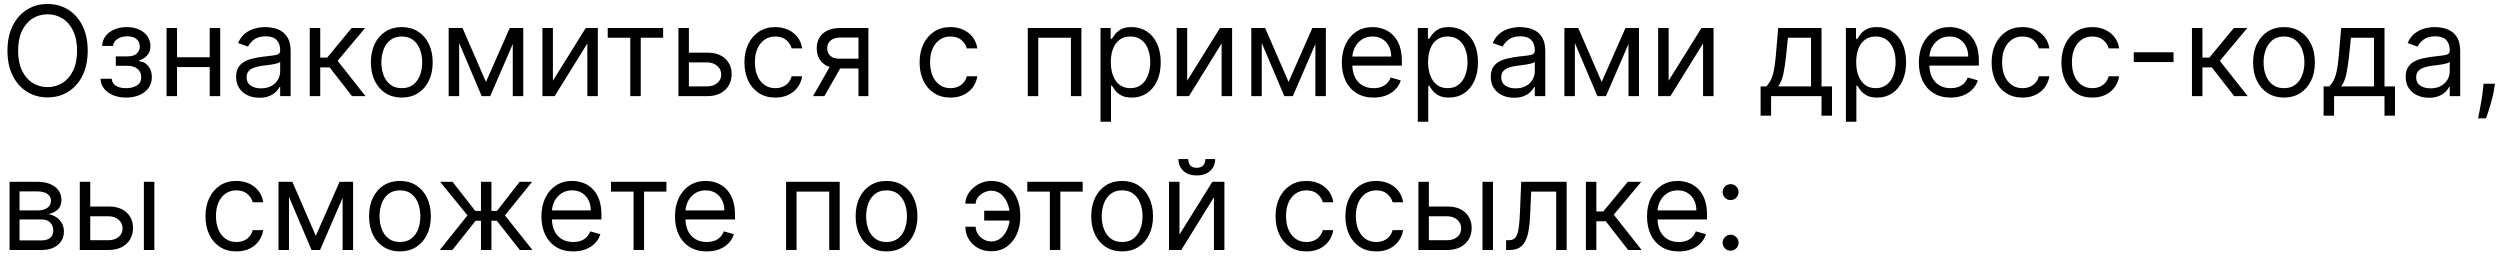 <?xml version="1.0" encoding="UTF-8"?> <svg xmlns="http://www.w3.org/2000/svg" width="260" height="27" viewBox="0 0 260 27" fill="none"><path d="M9.122 5.273C9.122 6.27 8.942 7.132 8.582 7.858C8.222 8.584 7.728 9.144 7.1 9.538C6.472 9.932 5.755 10.129 4.949 10.129C4.143 10.129 3.425 9.932 2.798 9.538C2.17 9.144 1.676 8.584 1.316 7.858C0.956 7.132 0.776 6.27 0.776 5.273C0.776 4.276 0.956 3.414 1.316 2.688C1.676 1.961 2.17 1.401 2.798 1.007C3.425 0.613 4.143 0.416 4.949 0.416C5.755 0.416 6.472 0.613 7.1 1.007C7.728 1.401 8.222 1.961 8.582 2.688C8.942 3.414 9.122 4.276 9.122 5.273ZM8.014 5.273C8.014 4.454 7.877 3.763 7.603 3.2C7.333 2.637 6.965 2.21 6.5 1.921C6.038 1.632 5.521 1.487 4.949 1.487C4.376 1.487 3.858 1.632 3.393 1.921C2.931 2.21 2.564 2.637 2.29 3.2C2.019 3.763 1.884 4.454 1.884 5.273C1.884 6.091 2.019 6.782 2.29 7.346C2.564 7.909 2.931 8.335 3.393 8.624C3.858 8.914 4.376 9.058 4.949 9.058C5.521 9.058 6.038 8.914 6.5 8.624C6.965 8.335 7.333 7.909 7.603 7.346C7.877 6.782 8.014 6.091 8.014 5.273ZM10.456 8.19H11.62C11.644 8.51 11.789 8.754 12.054 8.92C12.321 9.086 12.669 9.169 13.097 9.169C13.534 9.169 13.908 9.08 14.219 8.901C14.53 8.72 14.685 8.427 14.685 8.024C14.685 7.787 14.627 7.581 14.51 7.406C14.393 7.227 14.228 7.089 14.016 6.99C13.803 6.892 13.552 6.842 13.263 6.842H12.044V5.864H13.263C13.697 5.864 14.017 5.765 14.223 5.568C14.433 5.371 14.537 5.125 14.537 4.83C14.537 4.513 14.425 4.259 14.2 4.068C13.976 3.874 13.657 3.777 13.245 3.777C12.829 3.777 12.483 3.871 12.206 4.059C11.929 4.243 11.783 4.482 11.767 4.774H10.623C10.635 4.393 10.752 4.056 10.973 3.763C11.195 3.468 11.497 3.237 11.878 3.071C12.26 2.901 12.697 2.817 13.189 2.817C13.688 2.817 14.12 2.904 14.486 3.08C14.856 3.252 15.14 3.488 15.341 3.786C15.544 4.082 15.645 4.417 15.645 4.793C15.645 5.193 15.533 5.516 15.308 5.762C15.084 6.008 14.802 6.184 14.463 6.288V6.362C14.731 6.381 14.963 6.467 15.161 6.621C15.361 6.772 15.516 6.97 15.627 7.216C15.738 7.459 15.793 7.729 15.793 8.024C15.793 8.455 15.678 8.83 15.447 9.151C15.216 9.468 14.899 9.714 14.496 9.889C14.093 10.062 13.633 10.148 13.115 10.148C12.614 10.148 12.164 10.066 11.767 9.903C11.37 9.737 11.055 9.508 10.821 9.215C10.59 8.92 10.469 8.578 10.456 8.19ZM22.069 5.956V6.972H18.154V5.956H22.069ZM18.413 2.909V10H17.323V2.909H18.413ZM22.9 2.909V10H21.811V2.909H22.9ZM26.976 10.166C26.527 10.166 26.119 10.082 25.753 9.912C25.387 9.74 25.096 9.492 24.881 9.169C24.665 8.843 24.557 8.449 24.557 7.987C24.557 7.581 24.637 7.252 24.797 6.999C24.957 6.744 25.171 6.544 25.439 6.399C25.707 6.255 26.002 6.147 26.326 6.076C26.652 6.002 26.98 5.944 27.309 5.901C27.74 5.845 28.089 5.804 28.357 5.776C28.628 5.745 28.825 5.694 28.948 5.624C29.074 5.553 29.137 5.43 29.137 5.254V5.217C29.137 4.762 29.012 4.408 28.763 4.156C28.517 3.903 28.143 3.777 27.641 3.777C27.121 3.777 26.713 3.891 26.418 4.119C26.122 4.346 25.915 4.589 25.795 4.848L24.761 4.479C24.945 4.048 25.191 3.712 25.499 3.472C25.81 3.229 26.148 3.06 26.515 2.964C26.884 2.866 27.247 2.817 27.604 2.817C27.832 2.817 28.094 2.844 28.389 2.9C28.688 2.952 28.975 3.061 29.252 3.228C29.532 3.394 29.765 3.645 29.949 3.98C30.134 4.316 30.226 4.765 30.226 5.328V10H29.137V9.04H29.081C29.008 9.194 28.884 9.358 28.712 9.534C28.54 9.709 28.311 9.858 28.024 9.982C27.738 10.105 27.389 10.166 26.976 10.166ZM27.143 9.188C27.573 9.188 27.937 9.103 28.232 8.934C28.531 8.764 28.755 8.546 28.906 8.278C29.06 8.01 29.137 7.729 29.137 7.433V6.436C29.091 6.491 28.989 6.542 28.832 6.588C28.678 6.632 28.5 6.67 28.297 6.704C28.097 6.735 27.901 6.762 27.71 6.787C27.523 6.808 27.37 6.827 27.253 6.842C26.97 6.879 26.706 6.939 26.459 7.022C26.216 7.102 26.019 7.224 25.868 7.387C25.721 7.547 25.647 7.766 25.647 8.043C25.647 8.421 25.787 8.707 26.067 8.901C26.35 9.092 26.709 9.188 27.143 9.188ZM32.215 10V2.909H33.304V5.993H34.025L36.573 2.909H37.976L35.114 6.325L38.013 10H36.61L34.283 7.009H33.304V10H32.215ZM41.786 10.148C41.146 10.148 40.584 9.995 40.101 9.691C39.621 9.386 39.245 8.96 38.975 8.412C38.707 7.864 38.573 7.224 38.573 6.491C38.573 5.753 38.707 5.108 38.975 4.557C39.245 4.006 39.621 3.578 40.101 3.274C40.584 2.969 41.146 2.817 41.786 2.817C42.426 2.817 42.986 2.969 43.466 3.274C43.95 3.578 44.325 4.006 44.593 4.557C44.864 5.108 44.999 5.753 44.999 6.491C44.999 7.224 44.864 7.864 44.593 8.412C44.325 8.96 43.95 9.386 43.466 9.691C42.986 9.995 42.426 10.148 41.786 10.148ZM41.786 9.169C42.272 9.169 42.672 9.044 42.986 8.795C43.3 8.546 43.533 8.218 43.683 7.812C43.834 7.406 43.91 6.965 43.91 6.491C43.91 6.018 43.834 5.576 43.683 5.167C43.533 4.757 43.3 4.426 42.986 4.174C42.672 3.922 42.272 3.795 41.786 3.795C41.3 3.795 40.9 3.922 40.586 4.174C40.272 4.426 40.039 4.757 39.889 5.167C39.738 5.576 39.663 6.018 39.663 6.491C39.663 6.965 39.738 7.406 39.889 7.812C40.039 8.218 40.272 8.546 40.586 8.795C40.9 9.044 41.3 9.169 41.786 9.169ZM50.54 8.523L53.014 2.909H54.049L50.983 10H50.097L47.087 2.909H48.102L50.54 8.523ZM47.752 2.909V10H46.662V2.909H47.752ZM53.328 10V2.909H54.418V10H53.328ZM57.502 8.393L60.918 2.909H62.174V10H61.084V4.516L57.686 10H56.412V2.909H57.502V8.393ZM63.204 3.925V2.909H68.966V3.925H66.639V10H65.549V3.925H63.204ZM71.496 5.476H73.528C74.359 5.476 74.994 5.687 75.434 6.108C75.874 6.53 76.094 7.064 76.094 7.71C76.094 8.135 75.996 8.521 75.799 8.869C75.602 9.214 75.313 9.489 74.931 9.695C74.55 9.898 74.082 10 73.528 10H70.555V2.909H71.644V8.984H73.528C73.959 8.984 74.313 8.87 74.59 8.643C74.867 8.415 75.005 8.123 75.005 7.766C75.005 7.39 74.867 7.084 74.59 6.847C74.313 6.61 73.959 6.491 73.528 6.491H71.496V5.476ZM80.634 10.148C79.969 10.148 79.397 9.991 78.916 9.677C78.436 9.363 78.067 8.931 77.808 8.38C77.55 7.829 77.421 7.199 77.421 6.491C77.421 5.771 77.553 5.136 77.818 4.585C78.085 4.031 78.458 3.598 78.935 3.288C79.415 2.974 79.975 2.817 80.615 2.817C81.114 2.817 81.563 2.909 81.963 3.094C82.363 3.278 82.691 3.537 82.947 3.869C83.202 4.202 83.361 4.589 83.422 5.033H82.333C82.249 4.71 82.065 4.423 81.779 4.174C81.495 3.922 81.114 3.795 80.634 3.795C80.209 3.795 79.837 3.906 79.516 4.128C79.2 4.346 78.952 4.656 78.773 5.056C78.598 5.453 78.51 5.919 78.51 6.455C78.51 7.002 78.596 7.479 78.769 7.886C78.944 8.292 79.19 8.607 79.507 8.832C79.827 9.057 80.203 9.169 80.634 9.169C80.917 9.169 81.174 9.12 81.405 9.021C81.635 8.923 81.831 8.781 81.991 8.597C82.151 8.412 82.265 8.19 82.333 7.932H83.422C83.361 8.35 83.208 8.727 82.965 9.063C82.725 9.395 82.406 9.66 82.009 9.857C81.615 10.051 81.157 10.148 80.634 10.148ZM89.28 10V3.906H87.397C86.972 3.906 86.638 4.005 86.395 4.202C86.152 4.399 86.03 4.67 86.03 5.014C86.03 5.353 86.14 5.619 86.358 5.813C86.58 6.007 86.883 6.104 87.268 6.104H89.557V7.119H87.268C86.787 7.119 86.374 7.035 86.026 6.865C85.678 6.696 85.41 6.455 85.222 6.141C85.035 5.824 84.941 5.448 84.941 5.014C84.941 4.577 85.039 4.202 85.236 3.888C85.433 3.574 85.715 3.332 86.081 3.163C86.451 2.994 86.889 2.909 87.397 2.909H90.314V10H89.28ZM84.553 10L86.566 6.473H87.748L85.735 10H84.553ZM98.852 10.148C98.187 10.148 97.614 9.991 97.134 9.677C96.654 9.363 96.285 8.931 96.026 8.38C95.768 7.829 95.638 7.199 95.638 6.491C95.638 5.771 95.771 5.136 96.035 4.585C96.303 4.031 96.676 3.598 97.153 3.288C97.633 2.974 98.193 2.817 98.833 2.817C99.332 2.817 99.781 2.909 100.181 3.094C100.581 3.278 100.909 3.537 101.164 3.869C101.42 4.202 101.578 4.589 101.64 5.033H100.55C100.467 4.71 100.283 4.423 99.996 4.174C99.713 3.922 99.332 3.795 98.852 3.795C98.427 3.795 98.054 3.906 97.734 4.128C97.417 4.346 97.169 4.656 96.991 5.056C96.816 5.453 96.728 5.919 96.728 6.455C96.728 7.002 96.814 7.479 96.986 7.886C97.162 8.292 97.408 8.607 97.725 8.832C98.045 9.057 98.421 9.169 98.852 9.169C99.135 9.169 99.392 9.12 99.622 9.021C99.853 8.923 100.049 8.781 100.209 8.597C100.369 8.412 100.483 8.19 100.55 7.932H101.64C101.578 8.35 101.426 8.727 101.183 9.063C100.943 9.395 100.624 9.66 100.227 9.857C99.833 10.051 99.375 10.148 98.852 10.148ZM106.889 10V2.909H112.465V10H111.376V3.925H107.978V10H106.889ZM114.455 12.659V2.909H115.508V4.036H115.637C115.717 3.912 115.828 3.755 115.969 3.565C116.114 3.371 116.32 3.198 116.588 3.048C116.859 2.894 117.225 2.817 117.687 2.817C118.284 2.817 118.81 2.966 119.266 3.265C119.721 3.563 120.076 3.986 120.332 4.534C120.587 5.082 120.715 5.728 120.715 6.473C120.715 7.224 120.587 7.875 120.332 8.426C120.076 8.974 119.723 9.398 119.27 9.7C118.818 9.998 118.296 10.148 117.705 10.148C117.25 10.148 116.885 10.072 116.611 9.922C116.337 9.768 116.126 9.594 115.979 9.4C115.831 9.203 115.717 9.04 115.637 8.911H115.545V12.659H114.455ZM115.526 6.455C115.526 6.99 115.605 7.462 115.762 7.872C115.919 8.278 116.148 8.597 116.449 8.827C116.751 9.055 117.12 9.169 117.557 9.169C118.013 9.169 118.393 9.049 118.698 8.809C119.005 8.566 119.236 8.24 119.39 7.83C119.547 7.418 119.626 6.959 119.626 6.455C119.626 5.956 119.549 5.507 119.395 5.107C119.244 4.703 119.015 4.385 118.707 4.151C118.402 3.914 118.019 3.795 117.557 3.795C117.114 3.795 116.742 3.908 116.44 4.132C116.139 4.354 115.911 4.665 115.757 5.065C115.603 5.462 115.526 5.925 115.526 6.455ZM123.467 8.393L126.883 2.909H128.138V10H127.049V4.516L123.651 10H122.377V2.909H123.467V8.393ZM134.012 8.523L136.486 2.909H137.52L134.455 10H133.569L130.559 2.909H131.574L134.012 8.523ZM131.223 2.909V10H130.134V2.909H131.223ZM136.8 10V2.909H137.89V10H136.8ZM142.857 10.148C142.174 10.148 141.584 9.997 141.089 9.695C140.596 9.391 140.216 8.966 139.949 8.421C139.684 7.873 139.551 7.236 139.551 6.51C139.551 5.784 139.684 5.143 139.949 4.589C140.216 4.032 140.589 3.598 141.066 3.288C141.546 2.974 142.106 2.817 142.746 2.817C143.115 2.817 143.48 2.878 143.84 3.001C144.2 3.125 144.528 3.325 144.824 3.602C145.119 3.875 145.354 4.239 145.53 4.691C145.705 5.143 145.793 5.701 145.793 6.362V6.824H140.327V5.882H144.685C144.685 5.482 144.605 5.125 144.445 4.811C144.288 4.497 144.063 4.249 143.771 4.068C143.482 3.886 143.14 3.795 142.746 3.795C142.312 3.795 141.937 3.903 141.62 4.119C141.306 4.331 141.064 4.608 140.895 4.95C140.726 5.291 140.641 5.657 140.641 6.048V6.676C140.641 7.212 140.733 7.666 140.918 8.038C141.106 8.407 141.366 8.689 141.698 8.883C142.031 9.074 142.417 9.169 142.857 9.169C143.143 9.169 143.402 9.129 143.632 9.049C143.866 8.966 144.068 8.843 144.237 8.68C144.406 8.513 144.537 8.307 144.63 8.061L145.682 8.357C145.571 8.714 145.385 9.027 145.124 9.298C144.862 9.566 144.539 9.775 144.154 9.926C143.769 10.074 143.337 10.148 142.857 10.148ZM147.45 12.659V2.909H148.503V4.036H148.632C148.712 3.912 148.823 3.755 148.964 3.565C149.109 3.371 149.315 3.198 149.583 3.048C149.854 2.894 150.22 2.817 150.682 2.817C151.279 2.817 151.805 2.966 152.261 3.265C152.716 3.563 153.072 3.986 153.327 4.534C153.583 5.082 153.71 5.728 153.71 6.473C153.71 7.224 153.583 7.875 153.327 8.426C153.072 8.974 152.718 9.398 152.265 9.7C151.813 9.998 151.291 10.148 150.7 10.148C150.245 10.148 149.88 10.072 149.606 9.922C149.332 9.768 149.121 9.594 148.974 9.4C148.826 9.203 148.712 9.04 148.632 8.911H148.54V12.659H147.45ZM148.521 6.455C148.521 6.99 148.6 7.462 148.757 7.872C148.914 8.278 149.143 8.597 149.445 8.827C149.746 9.055 150.116 9.169 150.553 9.169C151.008 9.169 151.388 9.049 151.693 8.809C152.001 8.566 152.231 8.24 152.385 7.83C152.542 7.418 152.621 6.959 152.621 6.455C152.621 5.956 152.544 5.507 152.39 5.107C152.239 4.703 152.01 4.385 151.702 4.151C151.397 3.914 151.014 3.795 150.553 3.795C150.109 3.795 149.737 3.908 149.435 4.132C149.134 4.354 148.906 4.665 148.752 5.065C148.598 5.462 148.521 5.925 148.521 6.455ZM157.459 10.166C157.009 10.166 156.602 10.082 156.235 9.912C155.869 9.74 155.578 9.492 155.363 9.169C155.147 8.843 155.04 8.449 155.04 7.987C155.04 7.581 155.12 7.252 155.28 6.999C155.44 6.744 155.654 6.544 155.922 6.399C156.189 6.255 156.485 6.147 156.808 6.076C157.134 6.002 157.462 5.944 157.791 5.901C158.222 5.845 158.571 5.804 158.839 5.776C159.11 5.745 159.307 5.694 159.43 5.624C159.556 5.553 159.619 5.43 159.619 5.254V5.217C159.619 4.762 159.495 4.408 159.245 4.156C158.999 3.903 158.625 3.777 158.124 3.777C157.603 3.777 157.196 3.891 156.9 4.119C156.605 4.346 156.397 4.589 156.277 4.848L155.243 4.479C155.428 4.048 155.674 3.712 155.982 3.472C156.292 3.229 156.631 3.06 156.997 2.964C157.366 2.866 157.73 2.817 158.087 2.817C158.314 2.817 158.576 2.844 158.871 2.9C159.17 2.952 159.458 3.061 159.735 3.228C160.015 3.394 160.247 3.645 160.432 3.98C160.616 4.316 160.709 4.765 160.709 5.328V10H159.619V9.04H159.564C159.49 9.194 159.367 9.358 159.195 9.534C159.022 9.709 158.793 9.858 158.507 9.982C158.221 10.105 157.871 10.166 157.459 10.166ZM157.625 9.188C158.056 9.188 158.419 9.103 158.714 8.934C159.013 8.764 159.238 8.546 159.388 8.278C159.542 8.01 159.619 7.729 159.619 7.433V6.436C159.573 6.491 159.472 6.542 159.315 6.588C159.161 6.632 158.982 6.67 158.779 6.704C158.579 6.735 158.384 6.762 158.193 6.787C158.005 6.808 157.853 6.827 157.736 6.842C157.453 6.879 157.188 6.939 156.942 7.022C156.699 7.102 156.502 7.224 156.351 7.387C156.203 7.547 156.129 7.766 156.129 8.043C156.129 8.421 156.269 8.707 156.549 8.901C156.833 9.092 157.191 9.188 157.625 9.188ZM166.575 8.523L169.05 2.909H170.084L167.018 10H166.132L163.122 2.909H164.138L166.575 8.523ZM163.787 2.909V10H162.697V2.909H163.787ZM169.364 10V2.909H170.453V10H169.364ZM173.537 8.393L176.953 2.909H178.209V10H177.119V4.516L173.722 10H172.447V2.909H173.537V8.393ZM183.103 12.031V8.984H183.694C183.839 8.834 183.964 8.67 184.068 8.495C184.173 8.32 184.264 8.112 184.341 7.872C184.421 7.629 184.488 7.333 184.544 6.985C184.599 6.635 184.648 6.211 184.691 5.716L184.931 2.909H189.437V8.984H190.527V12.031H189.437V10H184.193V12.031H183.103ZM184.931 8.984H188.348V3.925H185.947L185.762 5.716C185.685 6.458 185.59 7.105 185.476 7.659C185.362 8.213 185.181 8.655 184.931 8.984ZM191.973 12.659V2.909H193.025V4.036H193.155C193.235 3.912 193.345 3.755 193.487 3.565C193.632 3.371 193.838 3.198 194.106 3.048C194.376 2.894 194.743 2.817 195.204 2.817C195.801 2.817 196.328 2.966 196.783 3.265C197.239 3.563 197.594 3.986 197.85 4.534C198.105 5.082 198.233 5.728 198.233 6.473C198.233 7.224 198.105 7.875 197.85 8.426C197.594 8.974 197.24 9.398 196.788 9.7C196.335 9.998 195.814 10.148 195.223 10.148C194.767 10.148 194.403 10.072 194.129 9.922C193.855 9.768 193.644 9.594 193.496 9.4C193.348 9.203 193.235 9.04 193.155 8.911H193.062V12.659H191.973ZM193.044 6.455C193.044 6.99 193.122 7.462 193.279 7.872C193.436 8.278 193.665 8.597 193.967 8.827C194.269 9.055 194.638 9.169 195.075 9.169C195.531 9.169 195.911 9.049 196.215 8.809C196.523 8.566 196.754 8.24 196.908 7.83C197.065 7.418 197.143 6.959 197.143 6.455C197.143 5.956 197.066 5.507 196.912 5.107C196.762 4.703 196.532 4.385 196.225 4.151C195.92 3.914 195.537 3.795 195.075 3.795C194.632 3.795 194.259 3.908 193.958 4.132C193.656 4.354 193.428 4.665 193.275 5.065C193.121 5.462 193.044 5.925 193.044 6.455ZM202.868 10.148C202.184 10.148 201.595 9.997 201.1 9.695C200.607 9.391 200.227 8.966 199.959 8.421C199.695 7.873 199.562 7.236 199.562 6.51C199.562 5.784 199.695 5.143 199.959 4.589C200.227 4.032 200.599 3.598 201.076 3.288C201.557 2.974 202.117 2.817 202.757 2.817C203.126 2.817 203.491 2.878 203.851 3.001C204.211 3.125 204.539 3.325 204.834 3.602C205.13 3.875 205.365 4.239 205.541 4.691C205.716 5.143 205.804 5.701 205.804 6.362V6.824H200.338V5.882H204.696C204.696 5.482 204.616 5.125 204.456 4.811C204.299 4.497 204.074 4.249 203.782 4.068C203.492 3.886 203.151 3.795 202.757 3.795C202.323 3.795 201.947 3.903 201.63 4.119C201.316 4.331 201.075 4.608 200.906 4.95C200.736 5.291 200.652 5.657 200.652 6.048V6.676C200.652 7.212 200.744 7.666 200.929 8.038C201.116 8.407 201.377 8.689 201.709 8.883C202.041 9.074 202.428 9.169 202.868 9.169C203.154 9.169 203.412 9.129 203.643 9.049C203.877 8.966 204.079 8.843 204.248 8.68C204.417 8.513 204.548 8.307 204.64 8.061L205.693 8.357C205.582 8.714 205.396 9.027 205.134 9.298C204.873 9.566 204.55 9.775 204.165 9.926C203.78 10.074 203.348 10.148 202.868 10.148ZM210.342 10.148C209.677 10.148 209.104 9.991 208.624 9.677C208.144 9.363 207.775 8.931 207.516 8.38C207.258 7.829 207.129 7.199 207.129 6.491C207.129 5.771 207.261 5.136 207.526 4.585C207.793 4.031 208.166 3.598 208.643 3.288C209.123 2.974 209.683 2.817 210.323 2.817C210.822 2.817 211.271 2.909 211.671 3.094C212.071 3.278 212.399 3.537 212.655 3.869C212.91 4.202 213.069 4.589 213.13 5.033H212.041C211.957 4.71 211.773 4.423 211.487 4.174C211.203 3.922 210.822 3.795 210.342 3.795C209.917 3.795 209.545 3.906 209.225 4.128C208.908 4.346 208.66 4.656 208.481 5.056C208.306 5.453 208.218 5.919 208.218 6.455C208.218 7.002 208.304 7.479 208.477 7.886C208.652 8.292 208.898 8.607 209.215 8.832C209.535 9.057 209.911 9.169 210.342 9.169C210.625 9.169 210.882 9.12 211.113 9.021C211.343 8.923 211.539 8.781 211.699 8.597C211.859 8.412 211.973 8.19 212.041 7.932H213.13C213.069 8.35 212.916 8.727 212.673 9.063C212.433 9.395 212.114 9.66 211.717 9.857C211.323 10.051 210.865 10.148 210.342 10.148ZM217.603 10.148C216.939 10.148 216.366 9.991 215.886 9.677C215.406 9.363 215.037 8.931 214.778 8.38C214.52 7.829 214.39 7.199 214.39 6.491C214.39 5.771 214.523 5.136 214.787 4.585C215.055 4.031 215.428 3.598 215.905 3.288C216.385 2.974 216.945 2.817 217.585 2.817C218.084 2.817 218.533 2.909 218.933 3.094C219.333 3.278 219.661 3.537 219.916 3.869C220.172 4.202 220.33 4.589 220.392 5.033H219.302C219.219 4.71 219.035 4.423 218.748 4.174C218.465 3.922 218.084 3.795 217.603 3.795C217.179 3.795 216.806 3.906 216.486 4.128C216.169 4.346 215.921 4.656 215.743 5.056C215.568 5.453 215.48 5.919 215.48 6.455C215.48 7.002 215.566 7.479 215.738 7.886C215.914 8.292 216.16 8.607 216.477 8.832C216.797 9.057 217.173 9.169 217.603 9.169C217.887 9.169 218.144 9.12 218.374 9.021C218.605 8.923 218.801 8.781 218.961 8.597C219.121 8.412 219.235 8.19 219.302 7.932H220.392C220.33 8.35 220.178 8.727 219.935 9.063C219.695 9.395 219.376 9.66 218.979 9.857C218.585 10.051 218.127 10.148 217.603 10.148ZM226.047 5.439V6.455H221.911V5.439H226.047ZM227.964 10V2.909H229.053V5.993H229.774L232.322 2.909H233.725L230.863 6.325L233.762 10H232.359L230.032 7.009H229.053V10H227.964ZM237.535 10.148C236.895 10.148 236.333 9.995 235.85 9.691C235.37 9.386 234.994 8.96 234.724 8.412C234.456 7.864 234.322 7.224 234.322 6.491C234.322 5.753 234.456 5.108 234.724 4.557C234.994 4.006 235.37 3.578 235.85 3.274C236.333 2.969 236.895 2.817 237.535 2.817C238.175 2.817 238.735 2.969 239.215 3.274C239.699 3.578 240.074 4.006 240.342 4.557C240.613 5.108 240.748 5.753 240.748 6.491C240.748 7.224 240.613 7.864 240.342 8.412C240.074 8.96 239.699 9.386 239.215 9.691C238.735 9.995 238.175 10.148 237.535 10.148ZM237.535 9.169C238.021 9.169 238.421 9.044 238.735 8.795C239.049 8.546 239.282 8.218 239.432 7.812C239.583 7.406 239.659 6.965 239.659 6.491C239.659 6.018 239.583 5.576 239.432 5.167C239.282 4.757 239.049 4.426 238.735 4.174C238.421 3.922 238.021 3.795 237.535 3.795C237.049 3.795 236.649 3.922 236.335 4.174C236.021 4.426 235.789 4.757 235.638 5.167C235.487 5.576 235.411 6.018 235.411 6.491C235.411 6.965 235.487 7.406 235.638 7.812C235.789 8.218 236.021 8.546 236.335 8.795C236.649 9.044 237.049 9.169 237.535 9.169ZM241.654 12.031V8.984H242.245C242.39 8.834 242.514 8.67 242.619 8.495C242.724 8.32 242.814 8.112 242.891 7.872C242.971 7.629 243.039 7.333 243.094 6.985C243.15 6.635 243.199 6.211 243.242 5.716L243.482 2.909H247.988V8.984H249.077V12.031H247.988V10H242.744V12.031H241.654ZM243.482 8.984H246.898V3.925H244.498L244.313 5.716C244.236 6.458 244.141 7.105 244.027 7.659C243.913 8.213 243.732 8.655 243.482 8.984ZM252.61 10.166C252.161 10.166 251.753 10.082 251.387 9.912C251.021 9.74 250.73 9.492 250.514 9.169C250.299 8.843 250.191 8.449 250.191 7.987C250.191 7.581 250.271 7.252 250.431 6.999C250.591 6.744 250.805 6.544 251.073 6.399C251.341 6.255 251.636 6.147 251.959 6.076C252.285 6.002 252.613 5.944 252.943 5.901C253.373 5.845 253.723 5.804 253.991 5.776C254.261 5.745 254.458 5.694 254.581 5.624C254.708 5.553 254.771 5.43 254.771 5.254V5.217C254.771 4.762 254.646 4.408 254.397 4.156C254.151 3.903 253.777 3.777 253.275 3.777C252.755 3.777 252.347 3.891 252.052 4.119C251.756 4.346 251.548 4.589 251.428 4.848L250.394 4.479C250.579 4.048 250.825 3.712 251.133 3.472C251.444 3.229 251.782 3.06 252.149 2.964C252.518 2.866 252.881 2.817 253.238 2.817C253.466 2.817 253.727 2.844 254.023 2.9C254.321 2.952 254.609 3.061 254.886 3.228C255.166 3.394 255.399 3.645 255.583 3.98C255.768 4.316 255.86 4.765 255.86 5.328V10H254.771V9.04H254.715C254.641 9.194 254.518 9.358 254.346 9.534C254.174 9.709 253.944 9.858 253.658 9.982C253.372 10.105 253.023 10.166 252.61 10.166ZM252.776 9.188C253.207 9.188 253.57 9.103 253.866 8.934C254.164 8.764 254.389 8.546 254.54 8.278C254.694 8.01 254.771 7.729 254.771 7.433V6.436C254.725 6.491 254.623 6.542 254.466 6.588C254.312 6.632 254.134 6.67 253.93 6.704C253.73 6.735 253.535 6.762 253.344 6.787C253.156 6.808 253.004 6.827 252.887 6.842C252.604 6.879 252.339 6.939 252.093 7.022C251.85 7.102 251.653 7.224 251.502 7.387C251.354 7.547 251.281 7.766 251.281 8.043C251.281 8.421 251.421 8.707 251.701 8.901C251.984 9.092 252.342 9.188 252.776 9.188ZM259.474 8.707L259.4 9.206C259.348 9.557 259.268 9.932 259.16 10.332C259.055 10.732 258.946 11.11 258.832 11.463C258.718 11.817 258.624 12.099 258.55 12.308H257.719C257.759 12.111 257.812 11.851 257.876 11.528C257.941 11.205 258.006 10.843 258.07 10.443C258.138 10.046 258.193 9.64 258.237 9.224L258.292 8.707H259.474ZM0.997 26V18.909H3.896C4.66 18.909 5.266 19.081 5.715 19.426C6.165 19.771 6.389 20.226 6.389 20.793C6.389 21.224 6.261 21.557 6.006 21.794C5.751 22.028 5.423 22.187 5.023 22.27C5.284 22.307 5.538 22.399 5.784 22.547C6.034 22.695 6.24 22.898 6.403 23.156C6.566 23.412 6.648 23.726 6.648 24.098C6.648 24.461 6.555 24.786 6.371 25.072C6.186 25.358 5.921 25.584 5.577 25.751C5.232 25.917 4.82 26 4.339 26H0.997ZM2.031 25.003H4.339C4.715 25.003 5.009 24.914 5.221 24.735C5.434 24.557 5.54 24.313 5.54 24.006C5.54 23.639 5.434 23.352 5.221 23.142C5.009 22.93 4.715 22.824 4.339 22.824H2.031V25.003ZM2.031 21.882H3.896C4.189 21.882 4.44 21.842 4.649 21.762C4.858 21.679 5.018 21.562 5.129 21.411C5.243 21.257 5.3 21.076 5.3 20.866C5.3 20.568 5.175 20.334 4.926 20.165C4.676 19.992 4.333 19.906 3.896 19.906H2.031V21.882ZM9.239 21.476H11.27C12.101 21.476 12.736 21.687 13.177 22.108C13.617 22.53 13.837 23.064 13.837 23.71C13.837 24.135 13.738 24.521 13.541 24.869C13.344 25.214 13.055 25.489 12.673 25.695C12.292 25.898 11.824 26 11.27 26H8.297V18.909H9.386V24.984H11.27C11.701 24.984 12.055 24.87 12.332 24.643C12.609 24.415 12.747 24.123 12.747 23.766C12.747 23.39 12.609 23.084 12.332 22.847C12.055 22.61 11.701 22.491 11.27 22.491H9.239V21.476ZM14.963 26V18.909H16.053V26H14.963ZM24.584 26.148C23.919 26.148 23.347 25.991 22.867 25.677C22.387 25.363 22.017 24.93 21.759 24.38C21.5 23.829 21.371 23.199 21.371 22.491C21.371 21.771 21.503 21.136 21.768 20.585C22.036 20.031 22.408 19.599 22.885 19.288C23.365 18.974 23.925 18.817 24.565 18.817C25.064 18.817 25.513 18.909 25.913 19.094C26.314 19.278 26.641 19.537 26.897 19.869C27.152 20.202 27.311 20.59 27.372 21.033H26.283C26.2 20.709 26.015 20.423 25.729 20.174C25.446 19.922 25.064 19.796 24.584 19.796C24.159 19.796 23.787 19.906 23.467 20.128C23.15 20.346 22.902 20.656 22.724 21.056C22.548 21.453 22.46 21.919 22.46 22.454C22.46 23.002 22.547 23.479 22.719 23.886C22.894 24.292 23.14 24.607 23.457 24.832C23.778 25.057 24.153 25.169 24.584 25.169C24.867 25.169 25.124 25.12 25.355 25.021C25.586 24.923 25.781 24.781 25.941 24.597C26.101 24.412 26.215 24.19 26.283 23.932H27.372C27.311 24.35 27.158 24.727 26.915 25.063C26.675 25.395 26.357 25.66 25.96 25.857C25.566 26.051 25.107 26.148 24.584 26.148ZM32.843 24.523L35.317 18.909H36.351L33.286 26H32.4L29.39 18.909H30.405L32.843 24.523ZM30.054 18.909V26H28.965V18.909H30.054ZM35.631 26V18.909H36.721V26H35.631ZM41.596 26.148C40.956 26.148 40.394 25.995 39.911 25.691C39.431 25.386 39.055 24.96 38.784 24.412C38.516 23.864 38.383 23.224 38.383 22.491C38.383 21.753 38.516 21.108 38.784 20.557C39.055 20.006 39.431 19.578 39.911 19.274C40.394 18.969 40.956 18.817 41.596 18.817C42.236 18.817 42.796 18.969 43.276 19.274C43.759 19.578 44.135 20.006 44.402 20.557C44.673 21.108 44.809 21.753 44.809 22.491C44.809 23.224 44.673 23.864 44.402 24.412C44.135 24.96 43.759 25.386 43.276 25.691C42.796 25.995 42.236 26.148 41.596 26.148ZM41.596 25.169C42.082 25.169 42.482 25.044 42.796 24.795C43.11 24.546 43.342 24.218 43.493 23.812C43.644 23.405 43.719 22.965 43.719 22.491C43.719 22.017 43.644 21.576 43.493 21.166C43.342 20.757 43.11 20.426 42.796 20.174C42.482 19.922 42.082 19.796 41.596 19.796C41.109 19.796 40.709 19.922 40.395 20.174C40.081 20.426 39.849 20.757 39.698 21.166C39.547 21.576 39.472 22.017 39.472 22.491C39.472 22.965 39.547 23.405 39.698 23.812C39.849 24.218 40.081 24.546 40.395 24.795C40.709 25.044 41.109 25.169 41.596 25.169ZM45.737 26L48.617 22.399L45.773 18.909H47.066L49.43 21.938H50.021V18.909H51.11V21.938H51.683L54.046 18.909H55.339L52.514 22.399L55.376 26H54.065L51.664 22.953H51.11V26H50.021V22.953H49.467L47.048 26H45.737ZM59.614 26.148C58.931 26.148 58.341 25.997 57.846 25.695C57.353 25.391 56.973 24.966 56.705 24.421C56.441 23.873 56.308 23.236 56.308 22.51C56.308 21.784 56.441 21.143 56.705 20.59C56.973 20.032 57.346 19.599 57.822 19.288C58.303 18.974 58.863 18.817 59.503 18.817C59.872 18.817 60.237 18.878 60.597 19.001C60.957 19.125 61.285 19.325 61.58 19.602C61.876 19.875 62.111 20.239 62.287 20.691C62.462 21.143 62.55 21.701 62.55 22.362V22.824H57.084V21.882H61.442C61.442 21.482 61.362 21.125 61.202 20.811C61.045 20.497 60.82 20.249 60.528 20.068C60.239 19.886 59.897 19.796 59.503 19.796C59.069 19.796 58.694 19.903 58.377 20.119C58.063 20.331 57.821 20.608 57.652 20.95C57.483 21.291 57.398 21.657 57.398 22.048V22.676C57.398 23.212 57.49 23.666 57.675 24.038C57.862 24.407 58.123 24.689 58.455 24.883C58.787 25.074 59.174 25.169 59.614 25.169C59.9 25.169 60.158 25.129 60.389 25.049C60.623 24.966 60.825 24.843 60.994 24.68C61.163 24.514 61.294 24.307 61.386 24.061L62.439 24.357C62.328 24.713 62.142 25.027 61.88 25.298C61.619 25.566 61.296 25.775 60.911 25.926C60.526 26.074 60.094 26.148 59.614 26.148ZM63.547 19.925V18.909H69.308V19.925H66.982V26H65.892V19.925H63.547ZM73.502 26.148C72.819 26.148 72.23 25.997 71.734 25.695C71.242 25.391 70.862 24.966 70.594 24.421C70.329 23.873 70.197 23.236 70.197 22.51C70.197 21.784 70.329 21.143 70.594 20.59C70.862 20.032 71.234 19.599 71.711 19.288C72.191 18.974 72.751 18.817 73.392 18.817C73.761 18.817 74.126 18.878 74.486 19.001C74.846 19.125 75.174 19.325 75.469 19.602C75.764 19.875 76 20.239 76.175 20.691C76.351 21.143 76.439 21.701 76.439 22.362V22.824H70.973V21.882H75.331C75.331 21.482 75.251 21.125 75.091 20.811C74.933 20.497 74.709 20.249 74.416 20.068C74.127 19.886 73.785 19.796 73.392 19.796C72.958 19.796 72.582 19.903 72.265 20.119C71.951 20.331 71.71 20.608 71.54 20.95C71.371 21.291 71.287 21.657 71.287 22.048V22.676C71.287 23.212 71.379 23.666 71.564 24.038C71.751 24.407 72.011 24.689 72.344 24.883C72.676 25.074 73.062 25.169 73.502 25.169C73.789 25.169 74.047 25.129 74.278 25.049C74.512 24.966 74.713 24.843 74.883 24.68C75.052 24.514 75.183 24.307 75.275 24.061L76.328 24.357C76.217 24.713 76.031 25.027 75.769 25.298C75.507 25.566 75.184 25.775 74.8 25.926C74.415 26.074 73.983 26.148 73.502 26.148ZM81.752 26V18.909H87.329V26H86.239V19.925H82.841V26H81.752ZM92.199 26.148C91.559 26.148 90.997 25.995 90.514 25.691C90.034 25.386 89.659 24.96 89.388 24.412C89.12 23.864 88.986 23.224 88.986 22.491C88.986 21.753 89.12 21.108 89.388 20.557C89.659 20.006 90.034 19.578 90.514 19.274C90.997 18.969 91.559 18.817 92.199 18.817C92.839 18.817 93.399 18.969 93.879 19.274C94.363 19.578 94.738 20.006 95.006 20.557C95.277 21.108 95.412 21.753 95.412 22.491C95.412 23.224 95.277 23.864 95.006 24.412C94.738 24.96 94.363 25.386 93.879 25.691C93.399 25.995 92.839 26.148 92.199 26.148ZM92.199 25.169C92.685 25.169 93.085 25.044 93.399 24.795C93.713 24.546 93.946 24.218 94.097 23.812C94.247 23.405 94.323 22.965 94.323 22.491C94.323 22.017 94.247 21.576 94.097 21.166C93.946 20.757 93.713 20.426 93.399 20.174C93.085 19.922 92.685 19.796 92.199 19.796C91.713 19.796 91.313 19.922 90.999 20.174C90.685 20.426 90.453 20.757 90.302 21.166C90.151 21.576 90.076 22.017 90.076 22.491C90.076 22.965 90.151 23.405 90.302 23.812C90.453 24.218 90.685 24.546 90.999 24.795C91.313 25.044 91.713 25.169 92.199 25.169ZM103.077 19.832C102.83 19.835 102.583 19.899 102.333 20.022C102.087 20.145 101.881 20.308 101.715 20.511C101.552 20.711 101.47 20.934 101.47 21.18H100.399C100.399 20.873 100.473 20.577 100.621 20.294C100.768 20.011 100.967 19.759 101.216 19.537C101.469 19.315 101.755 19.14 102.075 19.011C102.398 18.881 102.732 18.817 103.077 18.817C103.723 18.817 104.271 18.98 104.72 19.306C105.173 19.632 105.516 20.063 105.75 20.599C105.987 21.134 106.105 21.716 106.105 22.344V22.602C106.105 23.227 105.987 23.809 105.75 24.347C105.516 24.883 105.173 25.314 104.72 25.64C104.271 25.966 103.723 26.129 103.077 26.129C102.56 26.129 102.1 26.015 101.696 25.788C101.293 25.557 100.976 25.249 100.745 24.864C100.515 24.48 100.399 24.052 100.399 23.581H101.47C101.47 23.849 101.546 24.1 101.696 24.334C101.85 24.564 102.049 24.752 102.292 24.897C102.538 25.038 102.8 25.111 103.077 25.114C103.489 25.111 103.84 24.981 104.129 24.726C104.419 24.47 104.639 24.15 104.789 23.766C104.94 23.381 105.016 22.993 105.016 22.602V22.344C105.016 21.944 104.94 21.553 104.789 21.171C104.642 20.787 104.423 20.468 104.134 20.216C103.848 19.963 103.495 19.835 103.077 19.832ZM105.459 21.919V22.935H102.357V21.919H105.459ZM106.838 19.925V18.909H112.599V19.925H110.273V26H109.183V19.925H106.838ZM116.701 26.148C116.061 26.148 115.499 25.995 115.016 25.691C114.536 25.386 114.16 24.96 113.89 24.412C113.622 23.864 113.488 23.224 113.488 22.491C113.488 21.753 113.622 21.108 113.89 20.557C114.16 20.006 114.536 19.578 115.016 19.274C115.499 18.969 116.061 18.817 116.701 18.817C117.341 18.817 117.901 18.969 118.381 19.274C118.865 19.578 119.24 20.006 119.508 20.557C119.779 21.108 119.914 21.753 119.914 22.491C119.914 23.224 119.779 23.864 119.508 24.412C119.24 24.96 118.865 25.386 118.381 25.691C117.901 25.995 117.341 26.148 116.701 26.148ZM116.701 25.169C117.187 25.169 117.587 25.044 117.901 24.795C118.215 24.546 118.448 24.218 118.598 23.812C118.749 23.405 118.825 22.965 118.825 22.491C118.825 22.017 118.749 21.576 118.598 21.166C118.448 20.757 118.215 20.426 117.901 20.174C117.587 19.922 117.187 19.796 116.701 19.796C116.215 19.796 115.815 19.922 115.501 20.174C115.187 20.426 114.955 20.757 114.804 21.166C114.653 21.576 114.578 22.017 114.578 22.491C114.578 22.965 114.653 23.405 114.804 23.812C114.955 24.218 115.187 24.546 115.501 24.795C115.815 25.044 116.215 25.169 116.701 25.169ZM122.667 24.393L126.083 18.909H127.339V26H126.249V20.516L122.851 26H121.577V18.909H122.667V24.393ZM125.363 16.546H126.378C126.378 17.044 126.206 17.452 125.861 17.769C125.517 18.086 125.049 18.244 124.458 18.244C123.876 18.244 123.413 18.086 123.068 17.769C122.727 17.452 122.556 17.044 122.556 16.546H123.572C123.572 16.785 123.638 16.996 123.77 17.178C123.905 17.36 124.135 17.45 124.458 17.45C124.781 17.45 125.012 17.36 125.15 17.178C125.292 16.996 125.363 16.785 125.363 16.546ZM135.871 26.148C135.206 26.148 134.634 25.991 134.154 25.677C133.674 25.363 133.304 24.93 133.046 24.38C132.787 23.829 132.658 23.199 132.658 22.491C132.658 21.771 132.79 21.136 133.055 20.585C133.323 20.031 133.695 19.599 134.172 19.288C134.652 18.974 135.212 18.817 135.853 18.817C136.351 18.817 136.8 18.909 137.201 19.094C137.601 19.278 137.928 19.537 138.184 19.869C138.439 20.202 138.598 20.59 138.659 21.033H137.57C137.487 20.709 137.302 20.423 137.016 20.174C136.733 19.922 136.351 19.796 135.871 19.796C135.446 19.796 135.074 19.906 134.754 20.128C134.437 20.346 134.189 20.656 134.011 21.056C133.835 21.453 133.747 21.919 133.747 22.454C133.747 23.002 133.834 23.479 134.006 23.886C134.181 24.292 134.428 24.607 134.745 24.832C135.065 25.057 135.44 25.169 135.871 25.169C136.154 25.169 136.411 25.12 136.642 25.021C136.873 24.923 137.068 24.781 137.228 24.597C137.388 24.412 137.502 24.19 137.57 23.932H138.659C138.598 24.35 138.445 24.727 138.202 25.063C137.962 25.395 137.644 25.66 137.247 25.857C136.853 26.051 136.394 26.148 135.871 26.148ZM143.133 26.148C142.468 26.148 141.896 25.991 141.415 25.677C140.935 25.363 140.566 24.93 140.307 24.38C140.049 23.829 139.92 23.199 139.92 22.491C139.92 21.771 140.052 21.136 140.317 20.585C140.584 20.031 140.957 19.599 141.434 19.288C141.914 18.974 142.474 18.817 143.114 18.817C143.613 18.817 144.062 18.909 144.462 19.094C144.862 19.278 145.19 19.537 145.446 19.869C145.701 20.202 145.86 20.59 145.921 21.033H144.832C144.748 20.709 144.564 20.423 144.278 20.174C143.994 19.922 143.613 19.796 143.133 19.796C142.708 19.796 142.336 19.906 142.016 20.128C141.699 20.346 141.451 20.656 141.272 21.056C141.097 21.453 141.009 21.919 141.009 22.454C141.009 23.002 141.095 23.479 141.268 23.886C141.443 24.292 141.689 24.607 142.006 24.832C142.326 25.057 142.702 25.169 143.133 25.169C143.416 25.169 143.673 25.12 143.904 25.021C144.134 24.923 144.33 24.781 144.49 24.597C144.65 24.412 144.764 24.19 144.832 23.932H145.921C145.86 24.35 145.707 24.727 145.464 25.063C145.224 25.395 144.905 25.66 144.508 25.857C144.114 26.051 143.656 26.148 143.133 26.148ZM148.456 21.476H150.487C151.318 21.476 151.953 21.687 152.393 22.108C152.833 22.53 153.054 23.064 153.054 23.71C153.054 24.135 152.955 24.521 152.758 24.869C152.561 25.214 152.272 25.489 151.89 25.695C151.509 25.898 151.041 26 150.487 26H147.514V18.909H148.603V24.984H150.487C150.918 24.984 151.272 24.87 151.549 24.643C151.826 24.415 151.964 24.123 151.964 23.766C151.964 23.39 151.826 23.084 151.549 22.847C151.272 22.61 150.918 22.491 150.487 22.491H148.456V21.476ZM154.18 26V18.909H155.269V26H154.18ZM156.636 26V24.984H156.894C157.107 24.984 157.284 24.943 157.425 24.86C157.567 24.774 157.681 24.624 157.767 24.412C157.856 24.197 157.924 23.898 157.97 23.516C158.019 23.132 158.055 22.642 158.076 22.048L158.206 18.909H162.933V26H161.843V19.925H159.24L159.129 22.454C159.104 23.036 159.052 23.549 158.972 23.992C158.895 24.432 158.776 24.801 158.616 25.1C158.459 25.398 158.25 25.623 157.989 25.774C157.727 25.925 157.399 26 157.005 26H156.636ZM164.932 26V18.909H166.021V21.993H166.741L169.29 18.909H170.693L167.831 22.325L170.73 26H169.327L167 23.009H166.021V26H164.932ZM174.595 26.148C173.912 26.148 173.323 25.997 172.827 25.695C172.335 25.391 171.955 24.966 171.687 24.421C171.422 23.873 171.29 23.236 171.29 22.51C171.29 21.784 171.422 21.143 171.687 20.59C171.955 20.032 172.327 19.599 172.804 19.288C173.284 18.974 173.844 18.817 174.484 18.817C174.854 18.817 175.218 18.878 175.578 19.001C175.939 19.125 176.266 19.325 176.562 19.602C176.857 19.875 177.093 20.239 177.268 20.691C177.444 21.143 177.531 21.701 177.531 22.362V22.824H172.065V21.882H176.423C176.423 21.482 176.343 21.125 176.183 20.811C176.026 20.497 175.802 20.249 175.509 20.068C175.22 19.886 174.878 19.796 174.484 19.796C174.05 19.796 173.675 19.903 173.358 20.119C173.044 20.331 172.802 20.608 172.633 20.95C172.464 21.291 172.379 21.657 172.379 22.048V22.676C172.379 23.212 172.472 23.666 172.656 24.038C172.844 24.407 173.104 24.689 173.436 24.883C173.769 25.074 174.155 25.169 174.595 25.169C174.881 25.169 175.14 25.129 175.371 25.049C175.605 24.966 175.806 24.843 175.975 24.68C176.145 24.514 176.276 24.307 176.368 24.061L177.42 24.357C177.31 24.713 177.123 25.027 176.862 25.298C176.6 25.566 176.277 25.775 175.892 25.926C175.508 26.074 175.075 26.148 174.595 26.148ZM179.983 26.074C179.755 26.074 179.559 25.992 179.396 25.829C179.233 25.666 179.152 25.471 179.152 25.243C179.152 25.015 179.233 24.82 179.396 24.657C179.559 24.494 179.755 24.412 179.983 24.412C180.21 24.412 180.406 24.494 180.569 24.657C180.732 24.82 180.814 25.015 180.814 25.243C180.814 25.394 180.775 25.532 180.698 25.658C180.624 25.785 180.524 25.886 180.398 25.963C180.275 26.037 180.136 26.074 179.983 26.074ZM179.983 20.811C179.755 20.811 179.559 20.73 179.396 20.566C179.233 20.403 179.152 20.208 179.152 19.98C179.152 19.752 179.233 19.557 179.396 19.394C179.559 19.231 179.755 19.149 179.983 19.149C180.21 19.149 180.406 19.231 180.569 19.394C180.732 19.557 180.814 19.752 180.814 19.98C180.814 20.131 180.775 20.269 180.698 20.396C180.624 20.522 180.524 20.623 180.398 20.7C180.275 20.774 180.136 20.811 179.983 20.811Z" fill="black"></path></svg> 